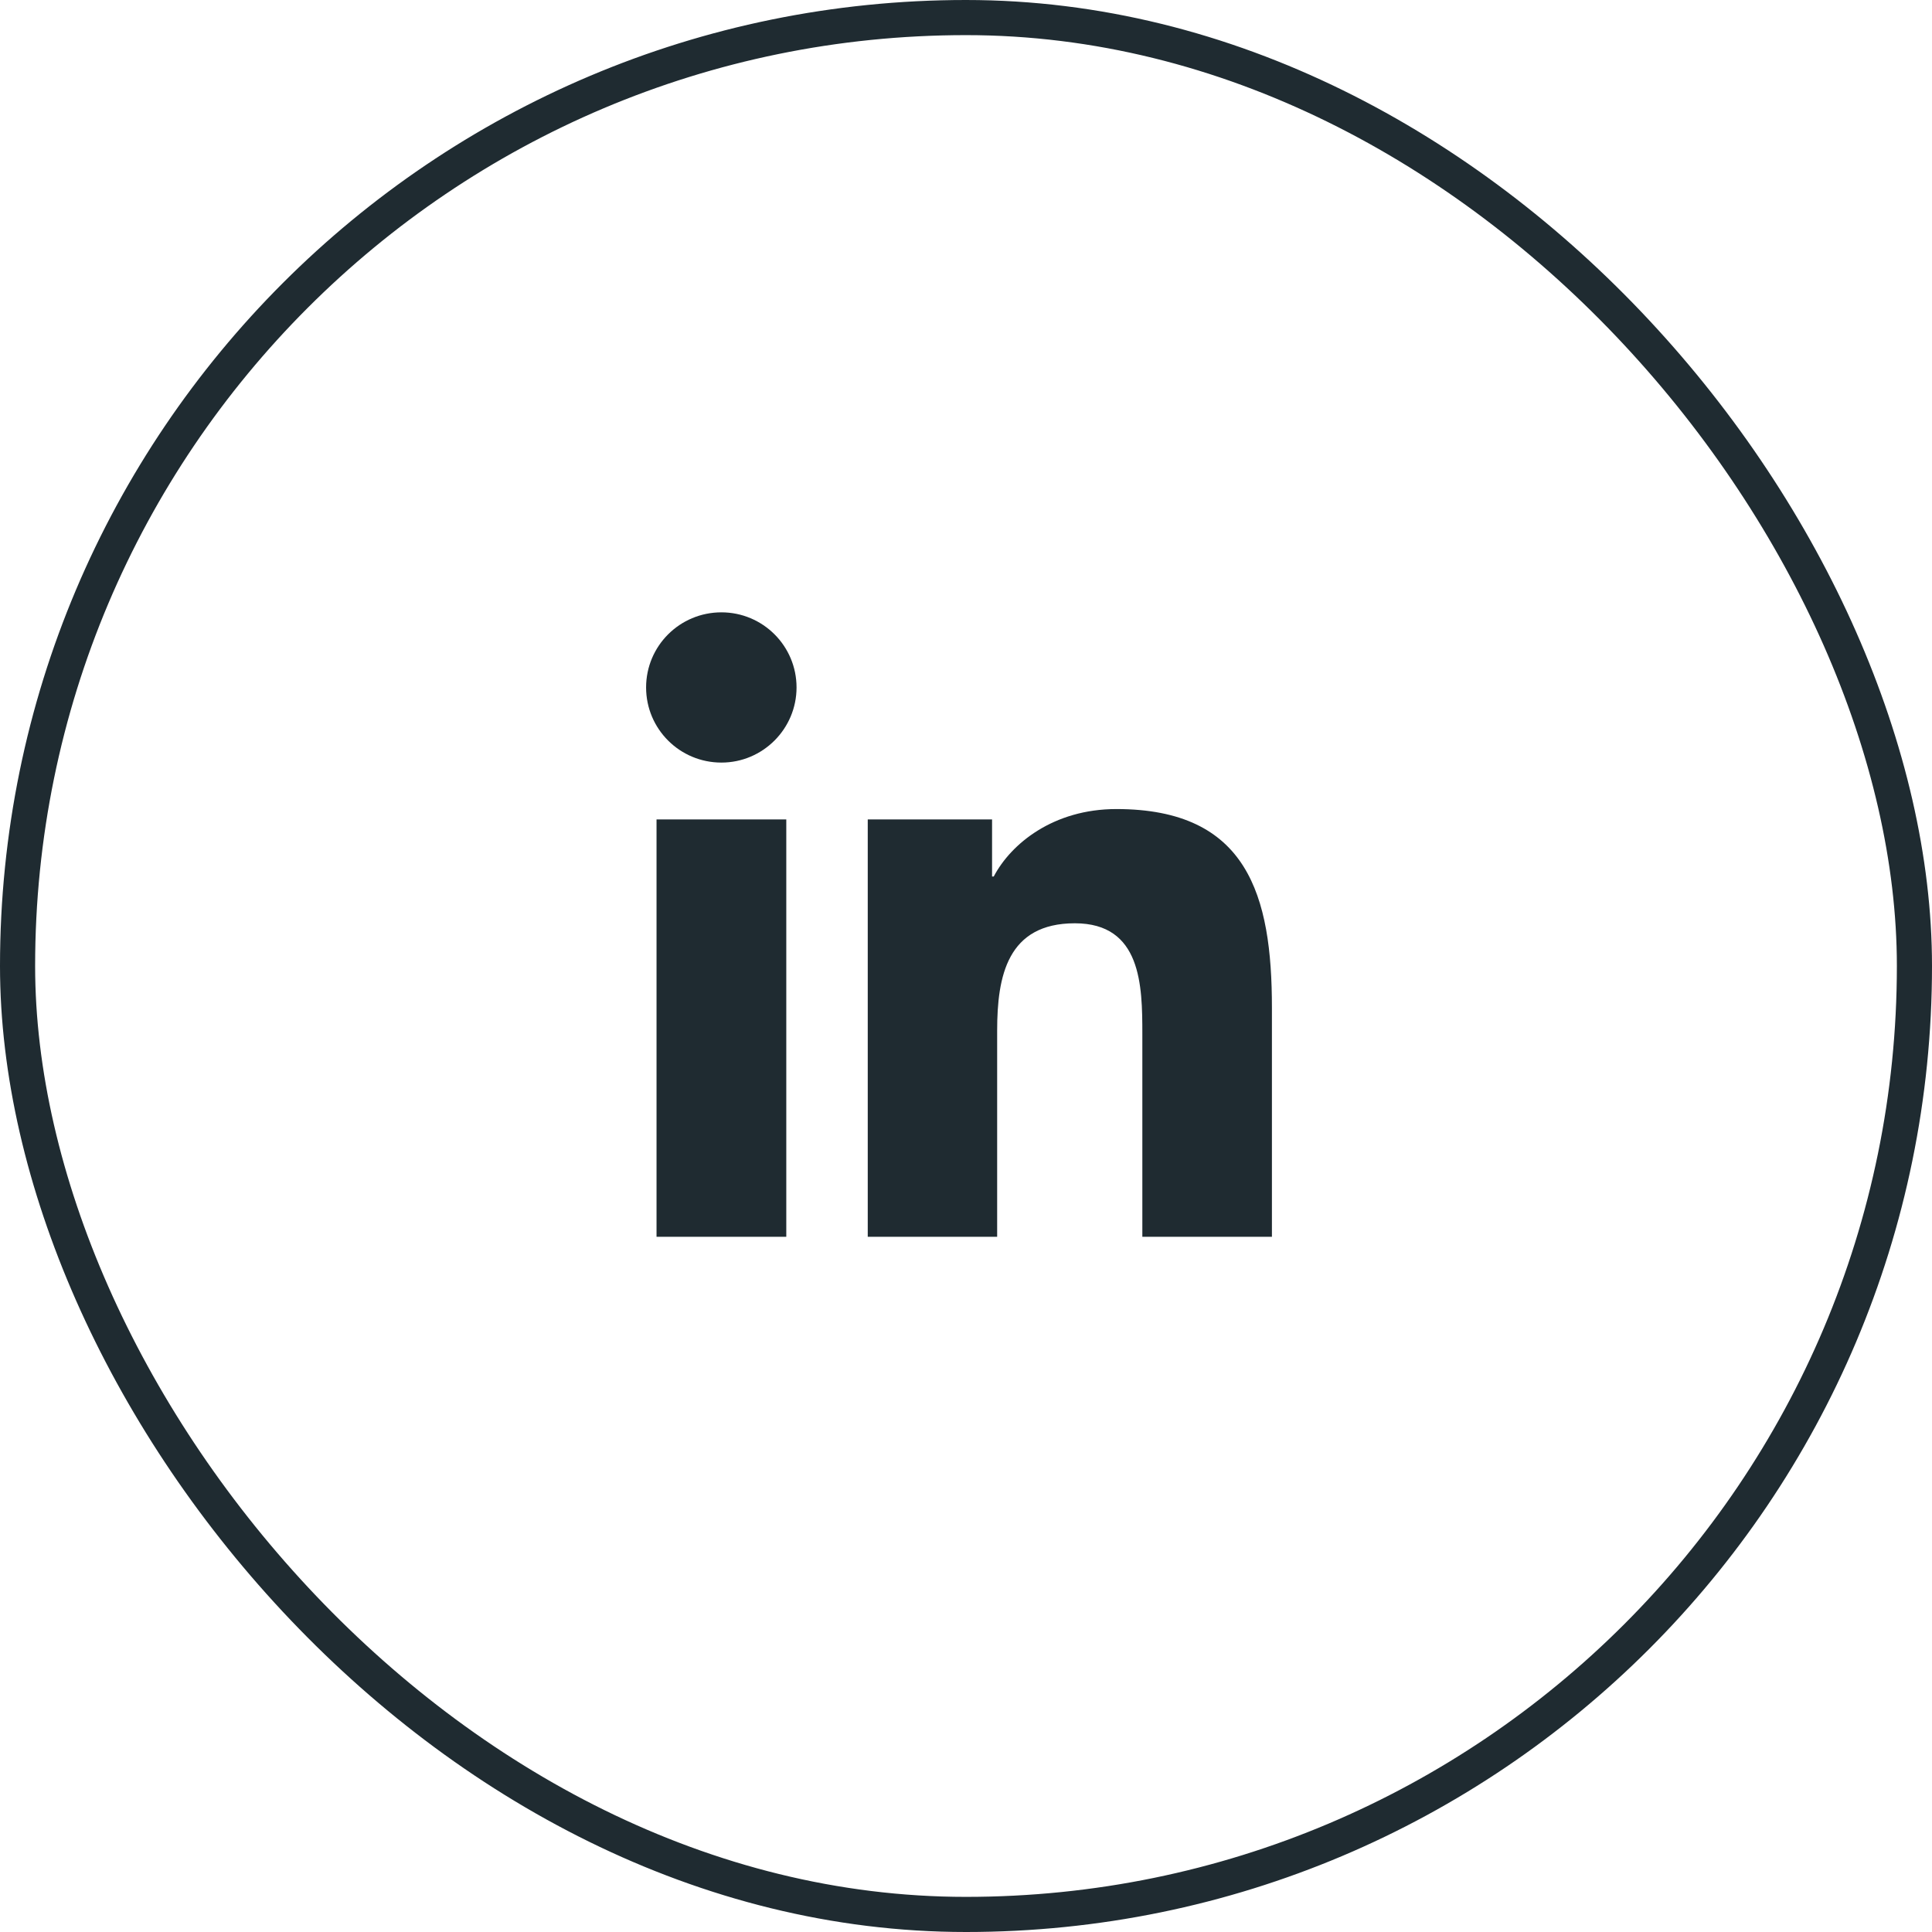<?xml version="1.0" encoding="UTF-8"?> <svg xmlns="http://www.w3.org/2000/svg" width="55" height="55" viewBox="0 0 55 55" fill="none"><rect x="0.5" y="0.5" width="54" height="54" rx="27" stroke="#1F2B31"></rect><path d="M22.384 35.209H18.69V23.328H22.384V35.209ZM20.537 21.709C19.351 21.709 18.393 20.752 18.393 19.57C18.393 18.389 19.351 17.432 20.537 17.432C21.718 17.432 22.676 18.389 22.676 19.57C22.676 20.747 21.718 21.709 20.537 21.709ZM36.209 35.209H32.52V29.434C32.52 28.058 32.495 26.284 30.599 26.284C28.679 26.284 28.387 27.786 28.387 29.337V35.209H24.703V23.328H28.242V24.952H28.29C28.781 24.018 29.987 23.032 31.781 23.032C35.519 23.032 36.209 25.491 36.209 28.69V35.209Z" fill="#1F2B31"></path></svg> 